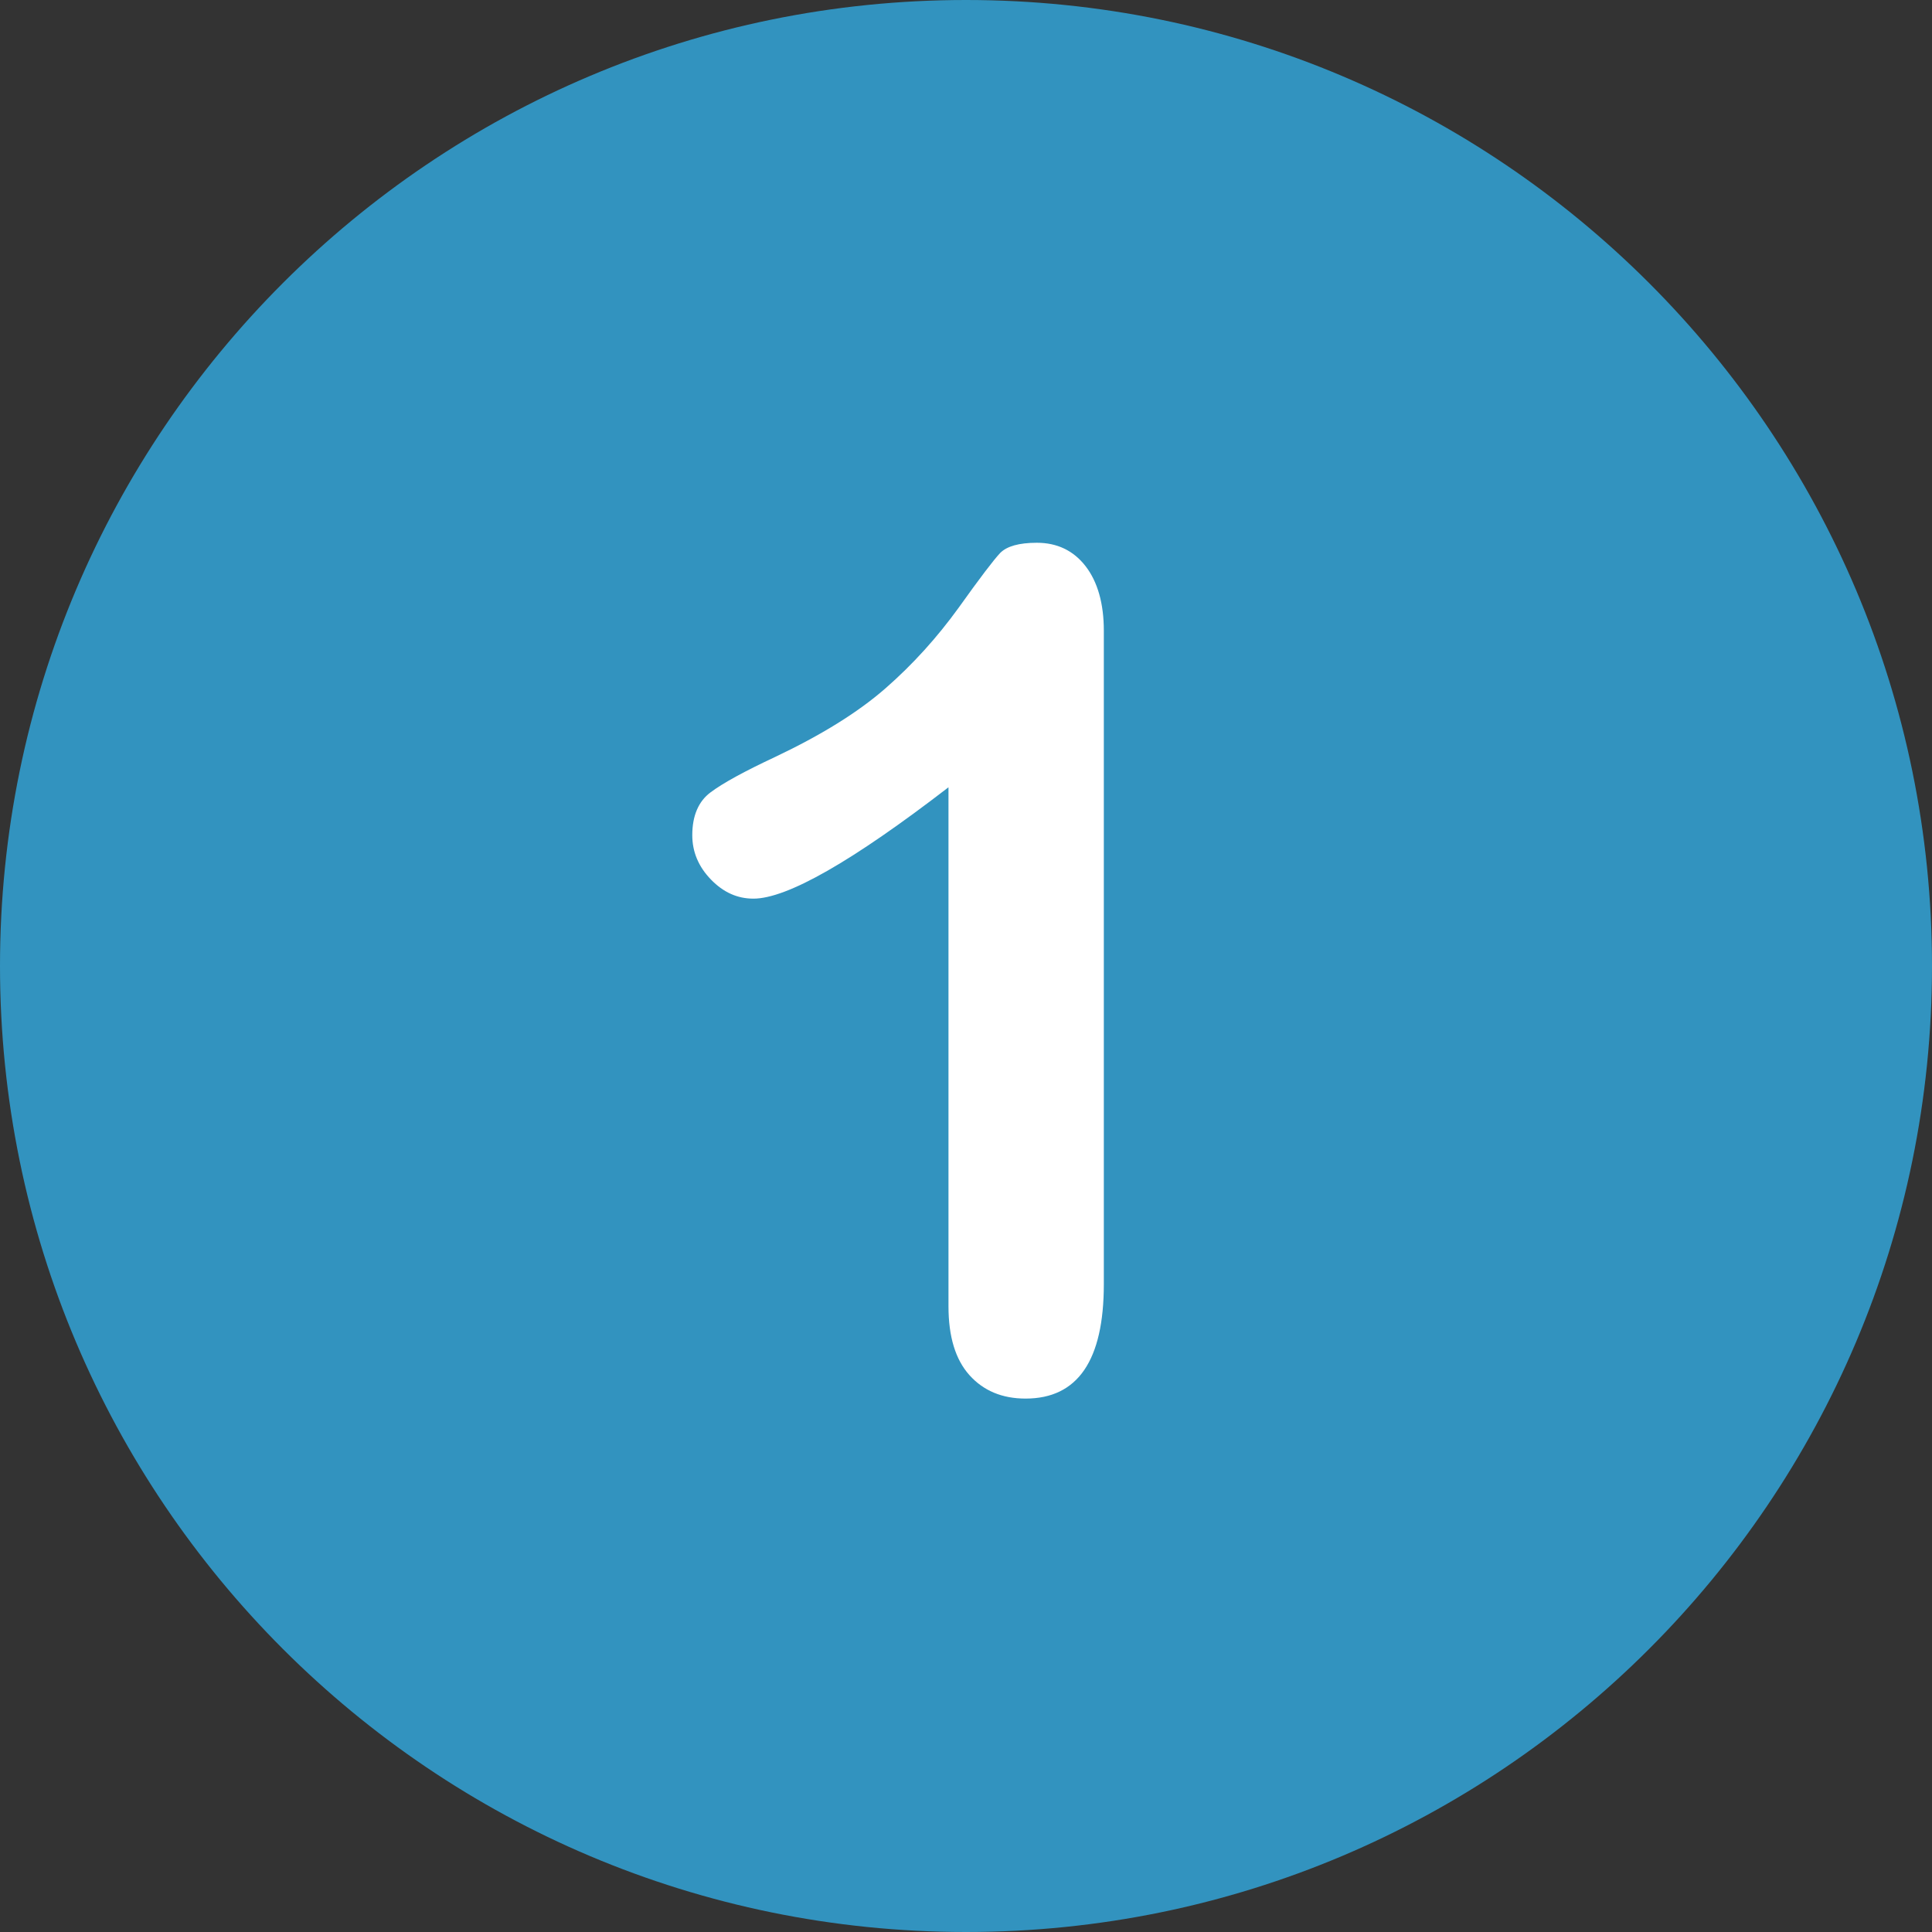 <?xml version="1.0" encoding="UTF-8"?>
<!DOCTYPE svg PUBLIC "-//W3C//DTD SVG 1.1//EN" "http://www.w3.org/Graphics/SVG/1.1/DTD/svg11.dtd">
<!-- Creator: CorelDRAW 2018 (64-Bit) -->
<svg xmlns="http://www.w3.org/2000/svg" xml:space="preserve" width="270.933mm" height="270.933mm" version="1.1" style="shape-rendering:geometricPrecision; text-rendering:geometricPrecision; image-rendering:optimizeQuality; fill-rule:evenodd; clip-rule:evenodd"
viewBox="0 0 27118.1 27118.1"
 xmlns:xlink="http://www.w3.org/1999/xlink">
 <rect x="0" y="0" width="27118.1" height="27118.1" fill="#333333" stroke="none"/>
 <defs>
  <style type="text/css">
   <![CDATA[
    .fil0 {fill:#3293BF;fill-rule:nonzero}
    .fil1 {fill:white;fill-rule:nonzero}
   ]]>
  </style>
 </defs>
 <g id="Warstwa_x0020_1">
  <g id="_2179893181680">
   <path class="fil0" d="M13559.05 0c-7487.24,0 -13559.05,6071.81 -13559.05,13559.05 0,7487.24 6071.81,13559.05 13559.05,13559.05 7487.24,0 13559.05,-6071.81 13559.05,-13559.05 0,-7487.24 -6071.81,-13559.05 -13559.05,-13559.05zm0 0z"/>
   <path class="fil1" d="M15236.83 7946.28c-169.38,-218.48 -398.89,-327.86 -683.17,-327.86 -251.31,0 -420.82,49.24 -513.65,142.07 -92.96,98.34 -284.27,349.79 -584.82,770.61 -300.54,415.3 -639.43,792.4 -1027.44,1131.29 -387.99,338.9 -901.78,655.86 -1546.6,961.93 -431.72,202.2 -732.41,366.06 -907.3,497.23 -169.38,125.79 -256.83,328 -256.83,601.24 0,235.03 87.45,442.61 262.35,623.03 174.89,180.27 371.58,267.71 595.71,267.71 470.07,0 1382.75,-519.16 2738.05,-1563.02l0 7285.04c0,426.34 98.34,748.81 295.17,967.43 196.68,218.48 459.03,327.86 786.89,327.86 732.41,0 1098.47,-535.58 1098.47,-1606.74l0 -9170.54c0,-382.62 -87.45,-688.68 -256.82,-907.3z"/>
  </g>
 </g>
</svg>
